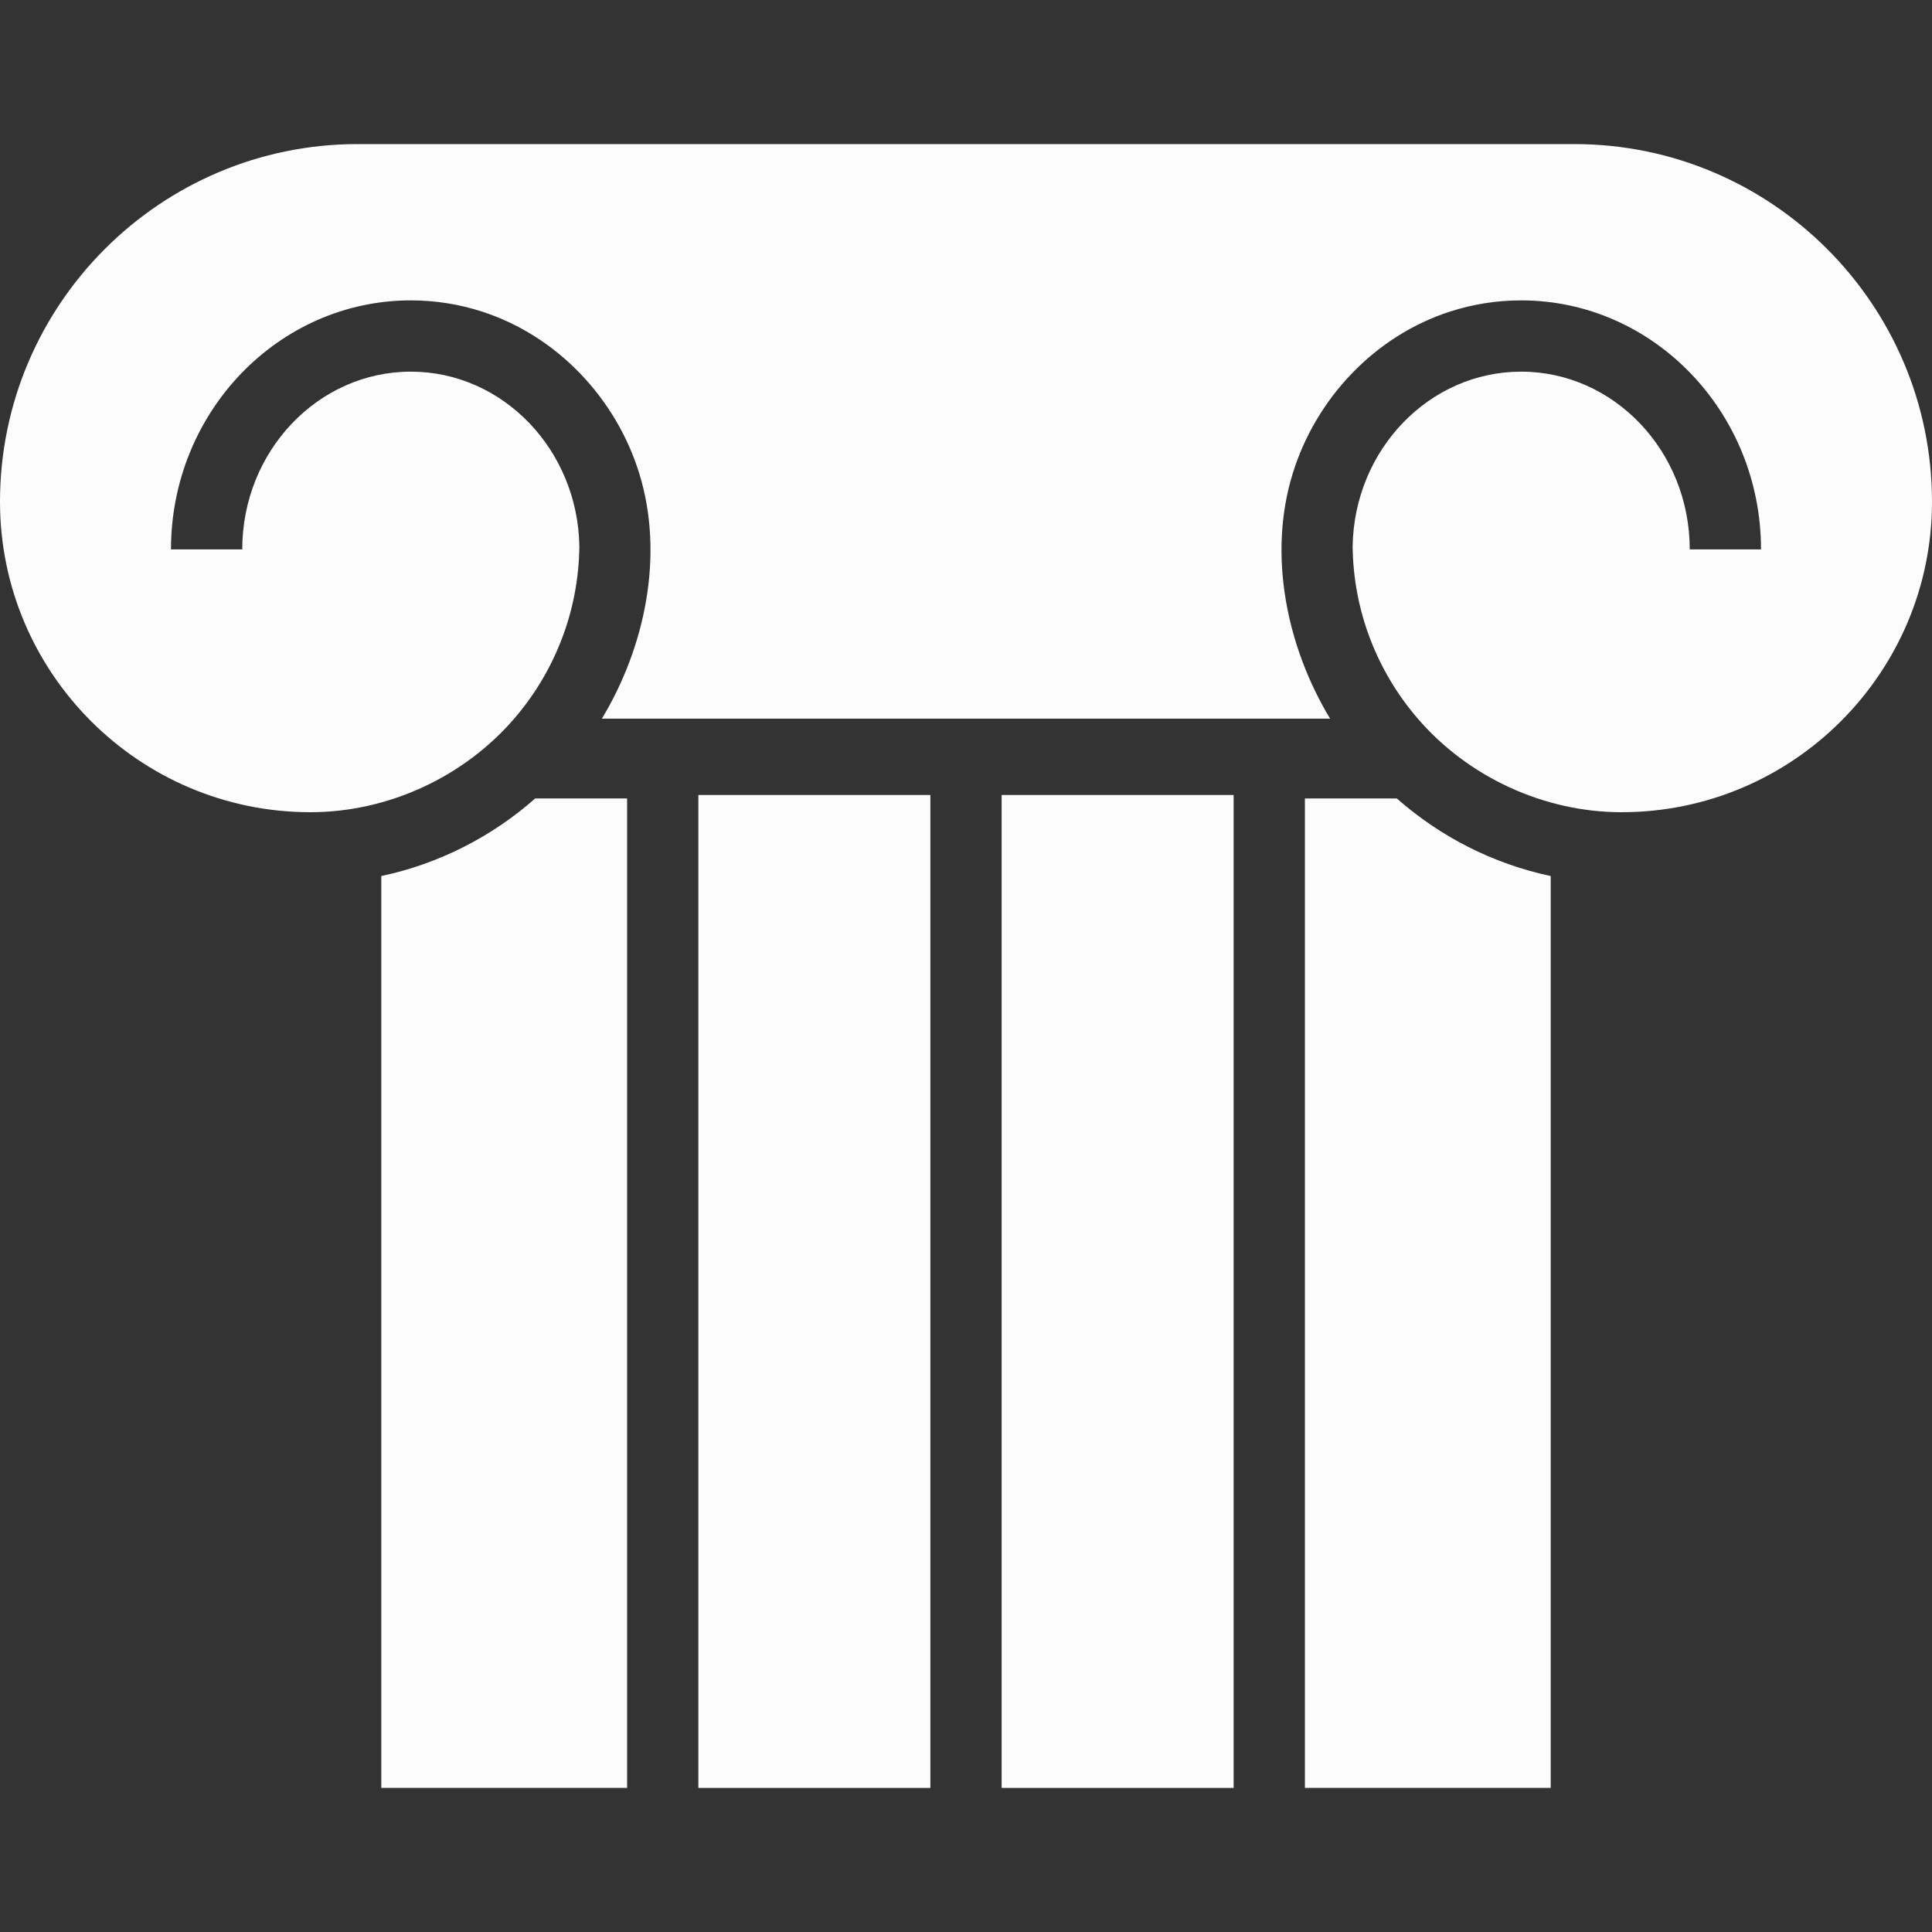 <svg xmlns="http://www.w3.org/2000/svg" xmlns:xlink="http://www.w3.org/1999/xlink" fill="#fcfcfc" height="800px" width="800px" id="Capa_1" viewBox="0 0 948.803 948.803" xml:space="preserve"><rect x="0" y="0" width="948.803" height="948.803" fill="#333333" stroke="none"/><g id="column">	<path d="M187.254,430.224v447.821H307.97V392.13h-45.146C241.681,410.769,215.806,424.153,187.254,430.224z" fill="#fcfcfc"></path>	<polygon points="342.97,392.13 342.97,870.338 342.97,878.044 456.906,878.044 456.906,870.338 456.906,392.13 456.906,390.423    342.97,390.423  " fill="#fcfcfc"></polygon>	<path d="M640.838,392.13v485.914h120.715V430.224c-28.551-6.071-54.426-19.455-75.569-38.094H640.838z" fill="#fcfcfc"></path>	<path d="M773.155,70.758H175.648C78.795,70.758,0,149.554,0,246.407c0,84.072,68.397,152.47,152.47,152.47   c37.999,0,75.245-17.18,100.039-45.938c19.657-22.798,31.664-52.363,32.016-84.675c-0.782-47.422-37.607-85.747-82.768-85.747   c-45.649,0-82.787,39.156-82.787,87.286h-35c0-67.429,52.839-122.286,117.787-122.286c12.085,0,23.749,1.902,34.733,5.428   c37.09,11.907,66.086,42.656,77.492,79.694c12.303,39.952,2.858,85.104-18.404,120.3h357.646   c-21.263-35.196-30.708-80.348-18.404-120.3c11.406-37.038,40.402-67.787,77.492-79.694c10.984-3.526,22.648-5.428,34.733-5.428   c64.948,0,117.787,54.857,117.787,122.286h-35c0-48.13-37.138-87.286-82.787-87.286c-45.161,0-81.986,38.325-82.768,85.747   c0.352,32.312,12.359,61.877,32.016,84.675c24.795,28.759,62.04,45.938,100.039,45.938c84.072,0,152.47-68.397,152.47-152.47   C948.803,149.554,870.008,70.758,773.155,70.758z" fill="#fcfcfc"></path>	<polygon points="491.901,392.13 491.901,870.338 491.901,878.044 605.838,878.044 605.838,870.338 605.838,392.13 605.838,390.423    491.901,390.423  " fill="#fcfcfc"></polygon></g></svg>